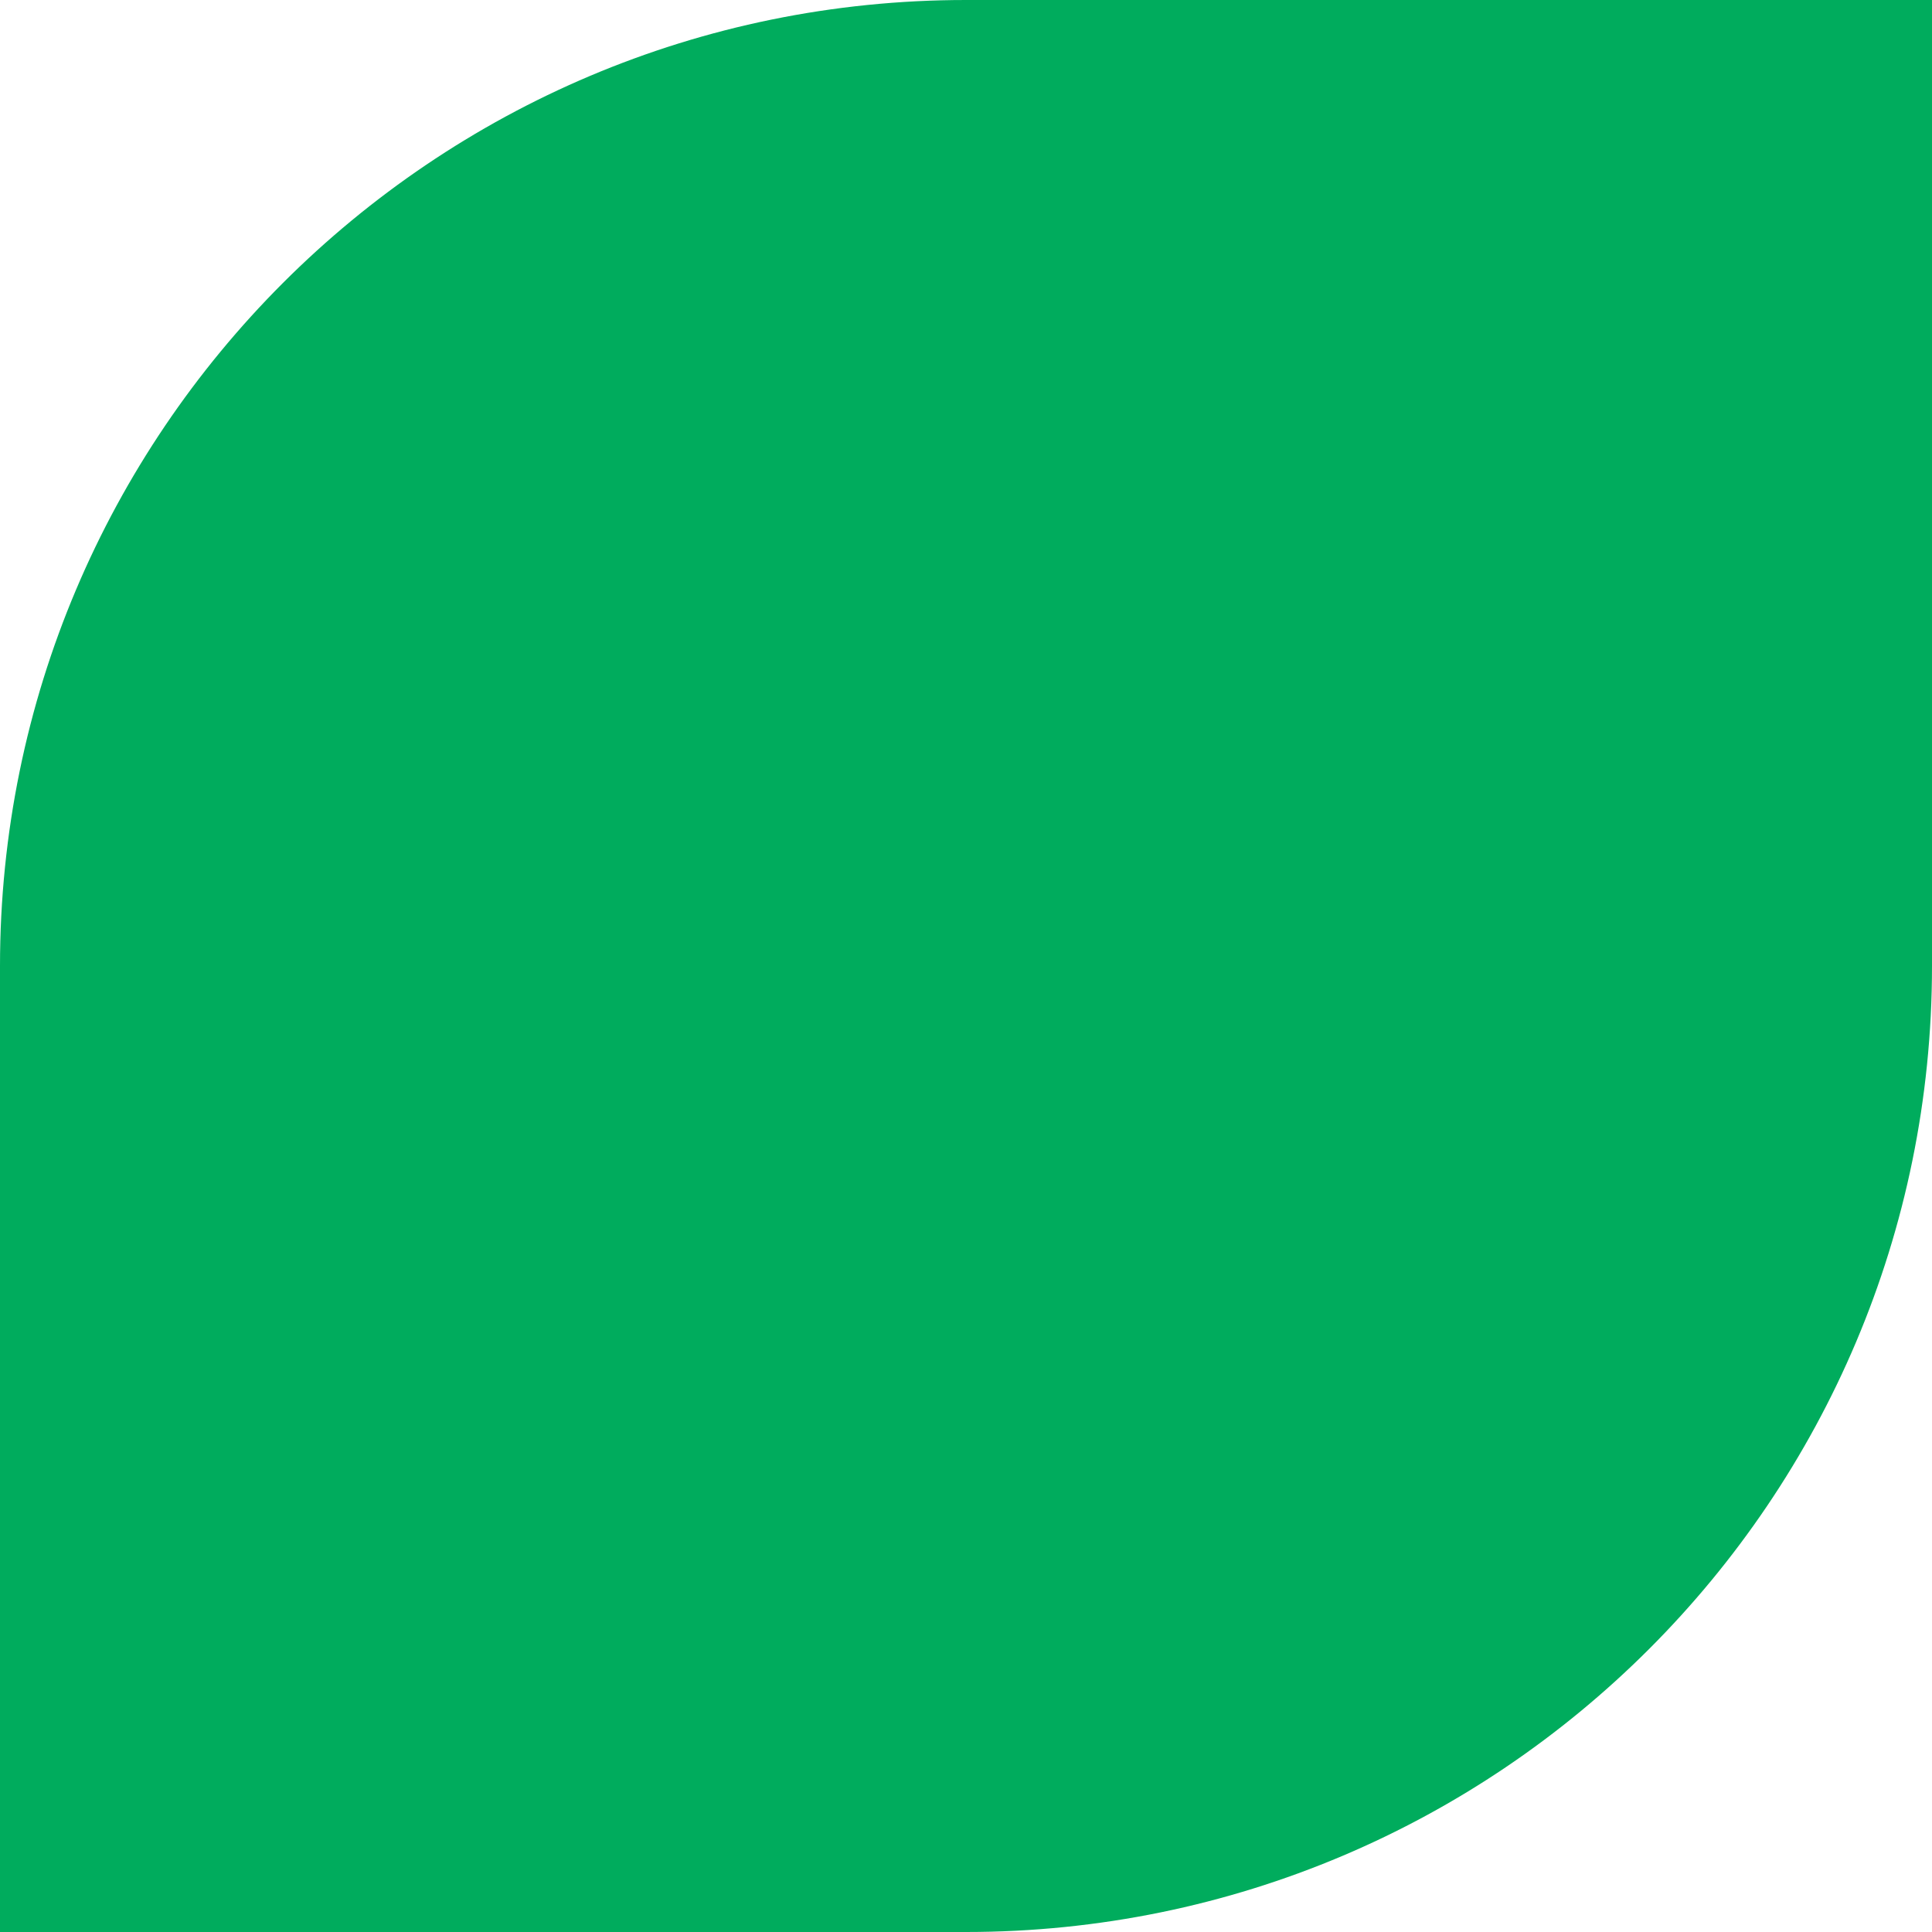 <svg
    width="24"
    height="24"
    viewBox="0 0 24 24"
    fill="none"
    xmlns="http://www.w3.org/2000/svg"
  >
    <path
      d="M0 24H12C18.627 24 24 18.627 24 12V0H12C5.373 0 0 5.373 0 12V24Z"
      fill="#00AC5D"
    />
  </svg>